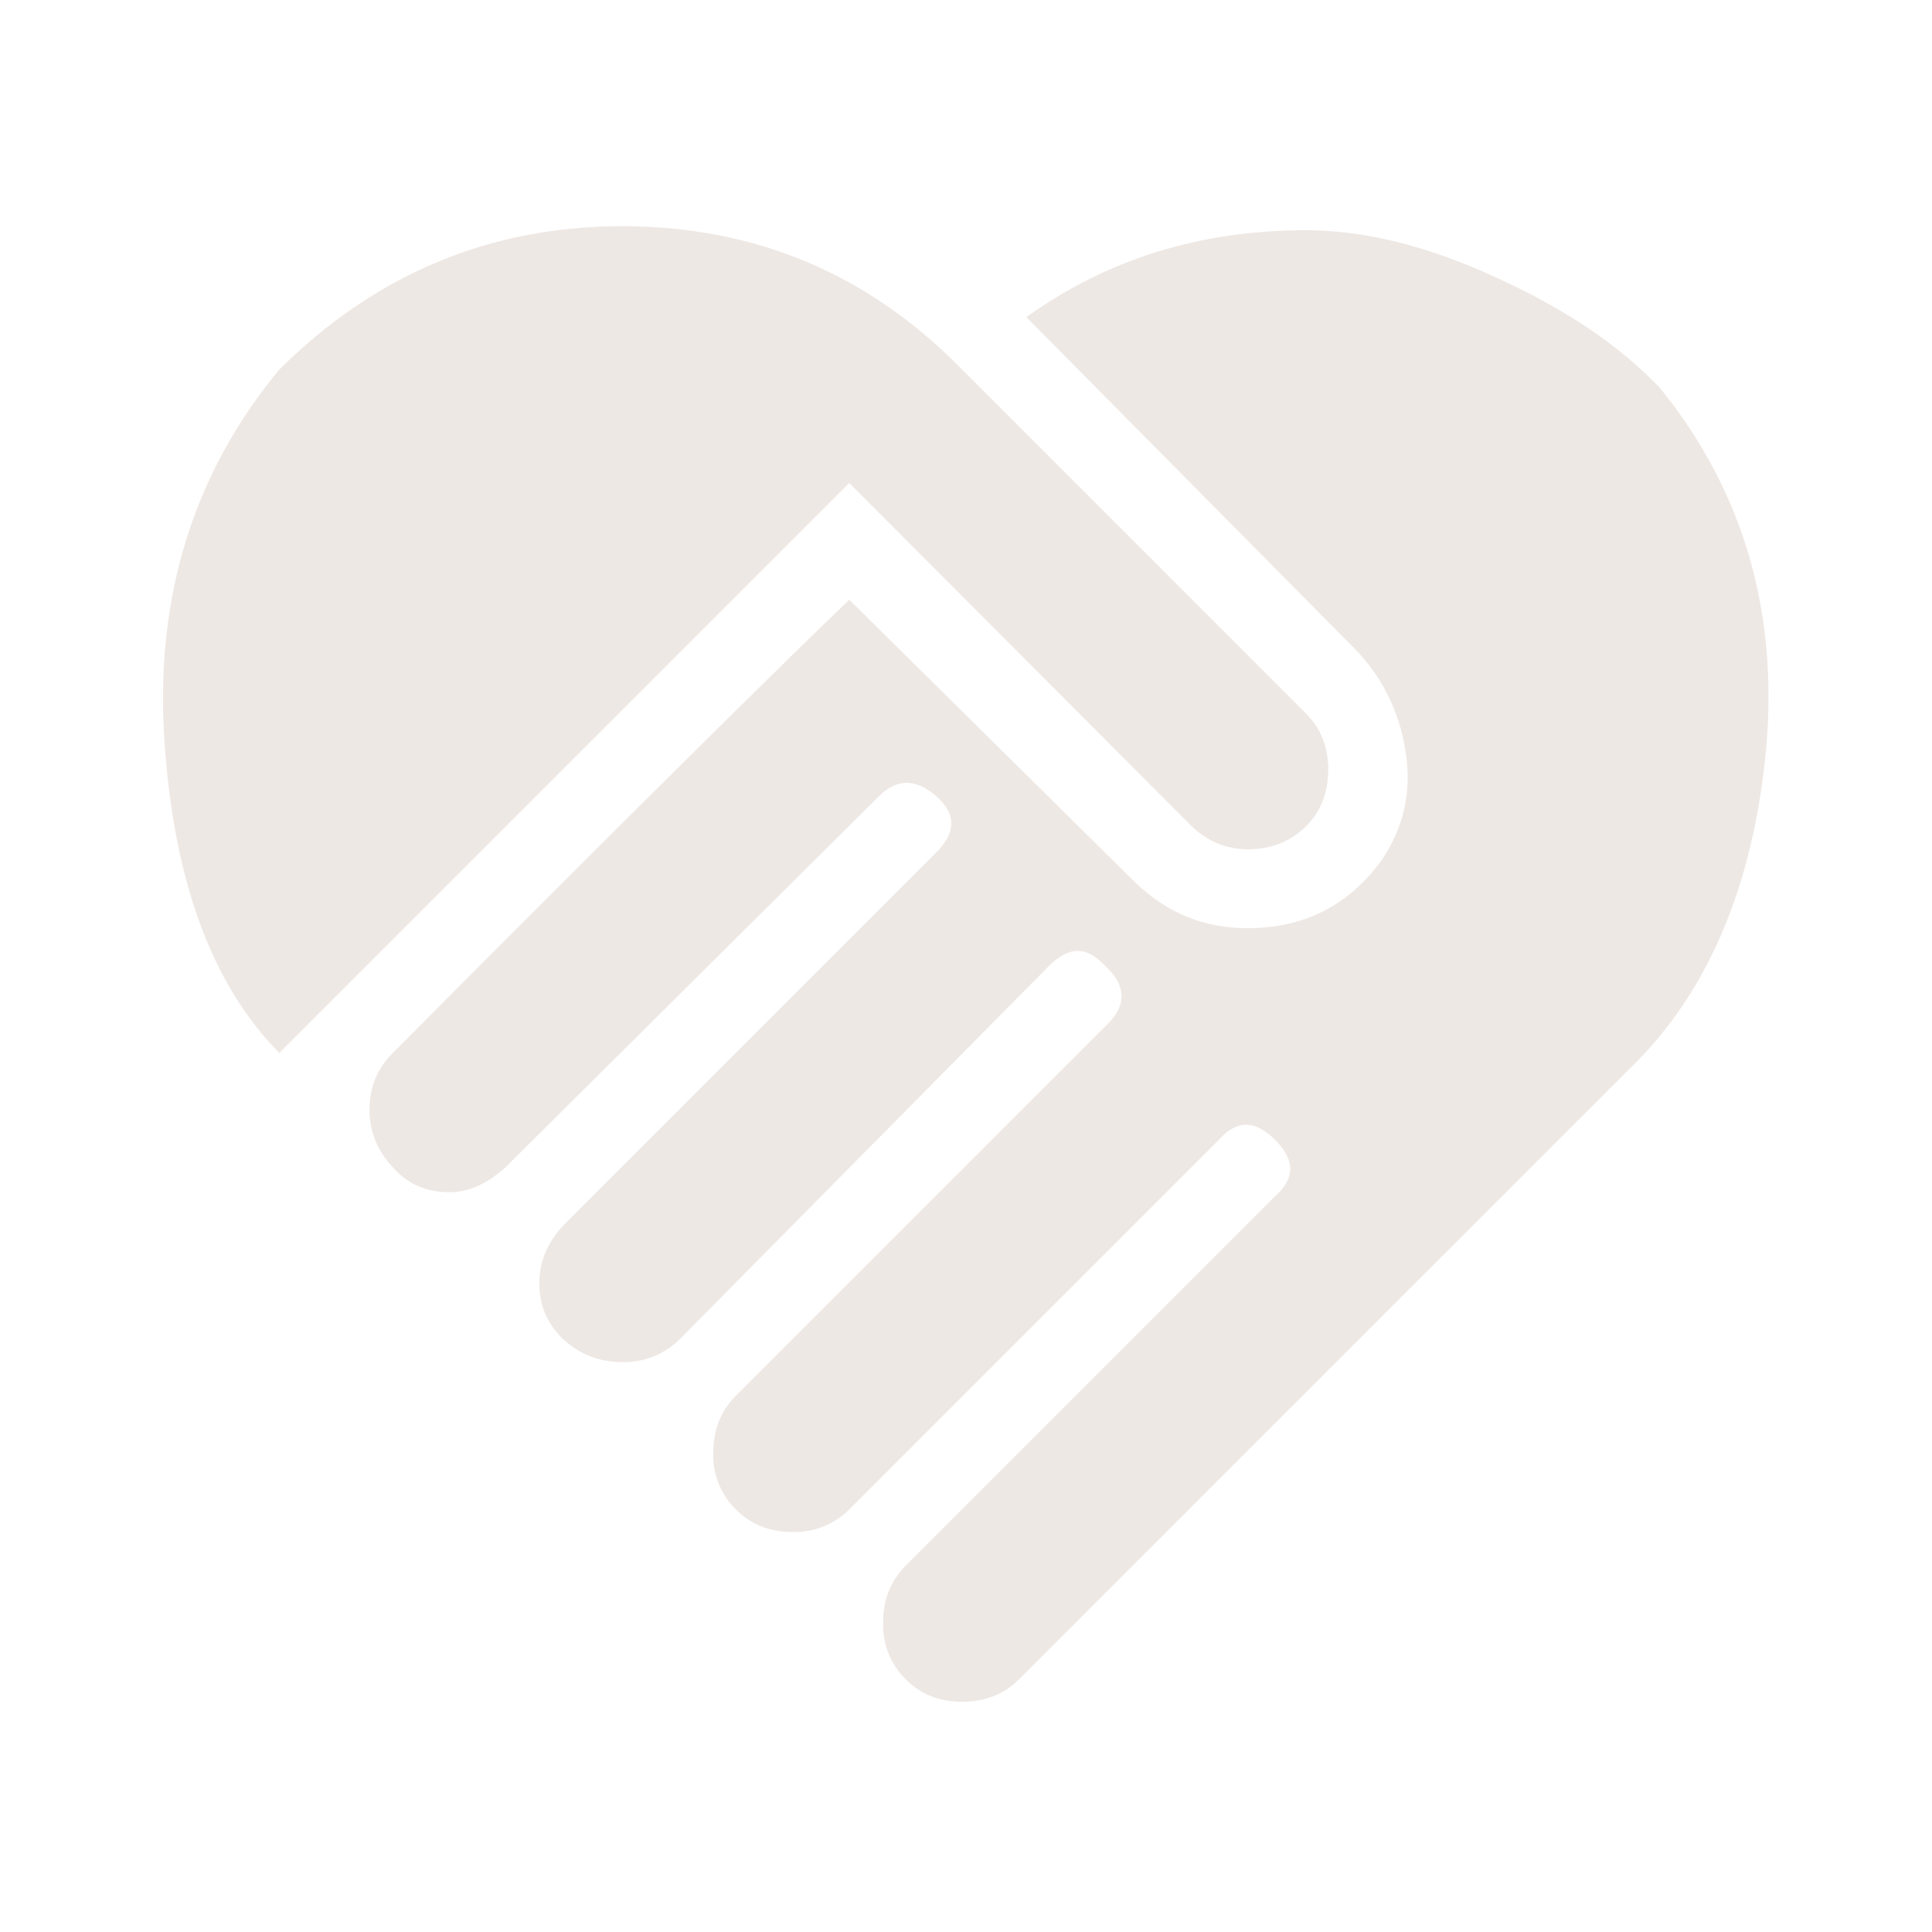 <svg width="24" height="24" viewBox="0 0 24 24" fill="none" xmlns="http://www.w3.org/2000/svg">
<path d="M12.75 3.94C13.75 3.22 14.91 2.86 16.22 2.86C16.94 2.86 17.73 3.05 18.59 3.45C19.45 3.84 20.13 4.3 20.63 4.83C21.66 6.11 22.09 7.6 21.94 9.3C21.78 11 21.22 12.33 20.25 13.27L12.66 20.86C12.47 21.05 12.23 21.14 11.95 21.14C11.67 21.14 11.44 21.05 11.25 20.86C11.158 20.769 11.085 20.66 11.037 20.539C10.989 20.419 10.966 20.29 10.97 20.16C10.97 19.88 11.06 19.64 11.25 19.45L15.84 14.86C16.09 14.64 16.09 14.41 15.84 14.16C15.59 13.91 15.36 13.91 15.14 14.16L10.55 18.75C10.457 18.843 10.347 18.916 10.224 18.964C10.102 19.013 9.971 19.035 9.84 19.03C9.56 19.03 9.33 18.94 9.14 18.75C9.048 18.659 8.975 18.55 8.927 18.429C8.879 18.309 8.856 18.18 8.86 18.05C8.86 17.77 8.95 17.53 9.14 17.34L13.73 12.75C14 12.5 14 12.25 13.73 12C13.5 11.75 13.28 11.75 13.03 12L8.44 16.64C8.346 16.732 8.235 16.804 8.113 16.852C7.991 16.9 7.861 16.923 7.73 16.92C7.45 16.92 7.21 16.83 7 16.64C6.8 16.45 6.7 16.22 6.7 15.94C6.7 15.66 6.81 15.41 7.03 15.19L11.63 10.59C11.88 10.34 11.88 10.11 11.63 9.89C11.38 9.67 11.14 9.67 10.92 9.89L6.28 14.5C6.06 14.7 5.83 14.81 5.58 14.81C5.3 14.81 5.06 14.71 4.88 14.5C4.69 14.3 4.59 14.06 4.59 13.78C4.59 13.5 4.69 13.27 4.88 13.08C7.94 10 9.83 8.14 10.55 7.45L14.11 10.97C14.5 11.34 14.95 11.53 15.5 11.53C16.2 11.53 16.75 11.25 17.16 10.69C17.44 10.28 17.54 9.83 17.46 9.33C17.38 8.83 17.17 8.41 16.83 8.06L12.75 3.94ZM14.81 10.27L10.55 6L3.47 13.08C2.63 12.23 2.15 10.93 2.04 9.16C1.93 7.4 2.41 5.87 3.47 4.59C4.66 3.41 6.08 2.81 7.73 2.81C9.39 2.81 10.8 3.41 11.95 4.59L16.22 8.86C16.41 9.05 16.5 9.28 16.5 9.56C16.5 9.84 16.41 10.08 16.22 10.27C16.03 10.45 15.8 10.55 15.5 10.55C15.23 10.55 15 10.45 14.81 10.27Z" fill="#EEE8E4"/>
</svg>

